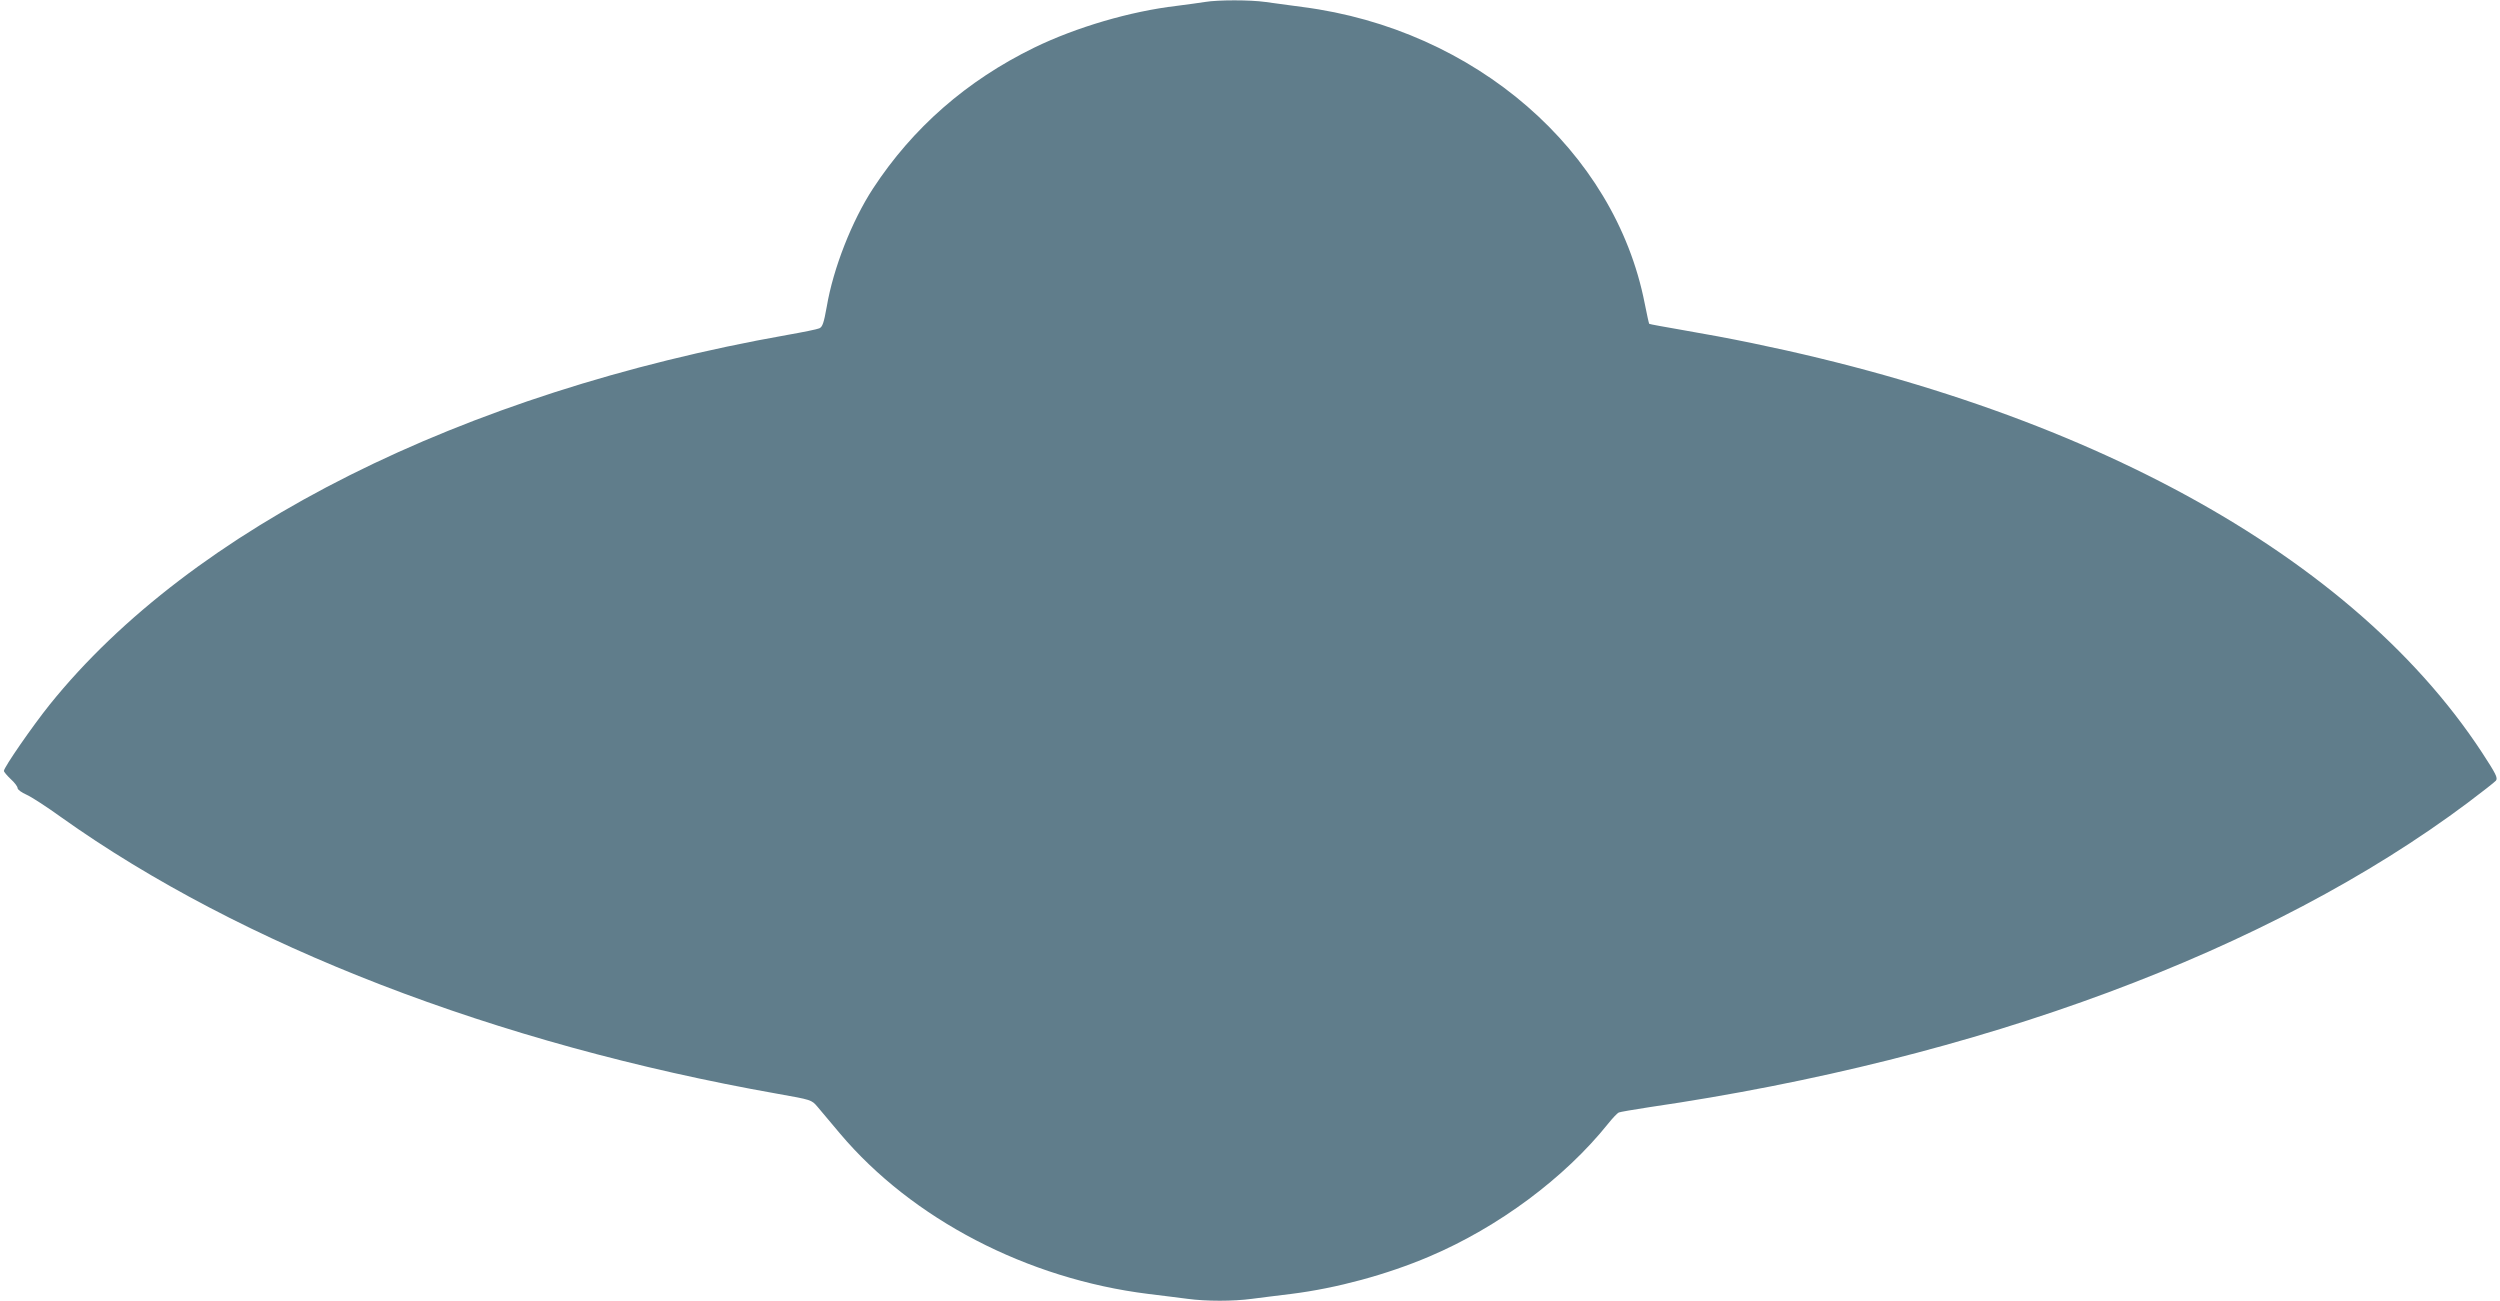 <?xml version="1.0" standalone="no"?>
<!DOCTYPE svg PUBLIC "-//W3C//DTD SVG 20010904//EN"
 "http://www.w3.org/TR/2001/REC-SVG-20010904/DTD/svg10.dtd">
<svg version="1.0" xmlns="http://www.w3.org/2000/svg"
 width="1280pt" height="666pt" viewBox="0 0 1280 666"
 preserveAspectRatio="xMidYMid meet">
<g transform="translate(0,666) scale(0.1,-0.1)"
fill="#607d8b" stroke="none">
<path d="M6170 6650 c-25 -4 -90 -13 -145 -20 -238 -28 -514 -109 -730 -214
-346 -169 -622 -411 -825 -721 -109 -167 -204 -410 -237 -605 -15 -84 -22
-104 -38 -111 -11 -5 -85 -20 -165 -34 -1664 -295 -3048 -989 -3775 -1892 -89
-111 -235 -322 -235 -340 0 -5 16 -24 35 -42 19 -17 35 -38 35 -46 0 -8 21
-23 46 -34 25 -11 105 -63 177 -115 922 -657 2227 -1161 3667 -1416 174 -31
175 -31 205 -66 17 -20 69 -82 116 -138 370 -438 958 -744 1579 -821 69 -8
159 -20 200 -25 96 -13 234 -13 330 0 41 5 131 17 200 25 233 29 491 99 709
192 353 150 692 402 914 679 23 29 48 55 55 58 7 3 77 15 155 27 1692 247
3180 801 4192 1559 72 54 137 105 144 113 11 14 0 35 -71 144 -692 1055 -2166
1834 -4092 2163 -92 16 -170 30 -172 32 -2 2 -12 49 -23 104 -153 783 -869
1404 -1751 1518 -69 9 -155 21 -192 26 -77 11 -242 11 -308 0z"/>
</g>
</svg>
